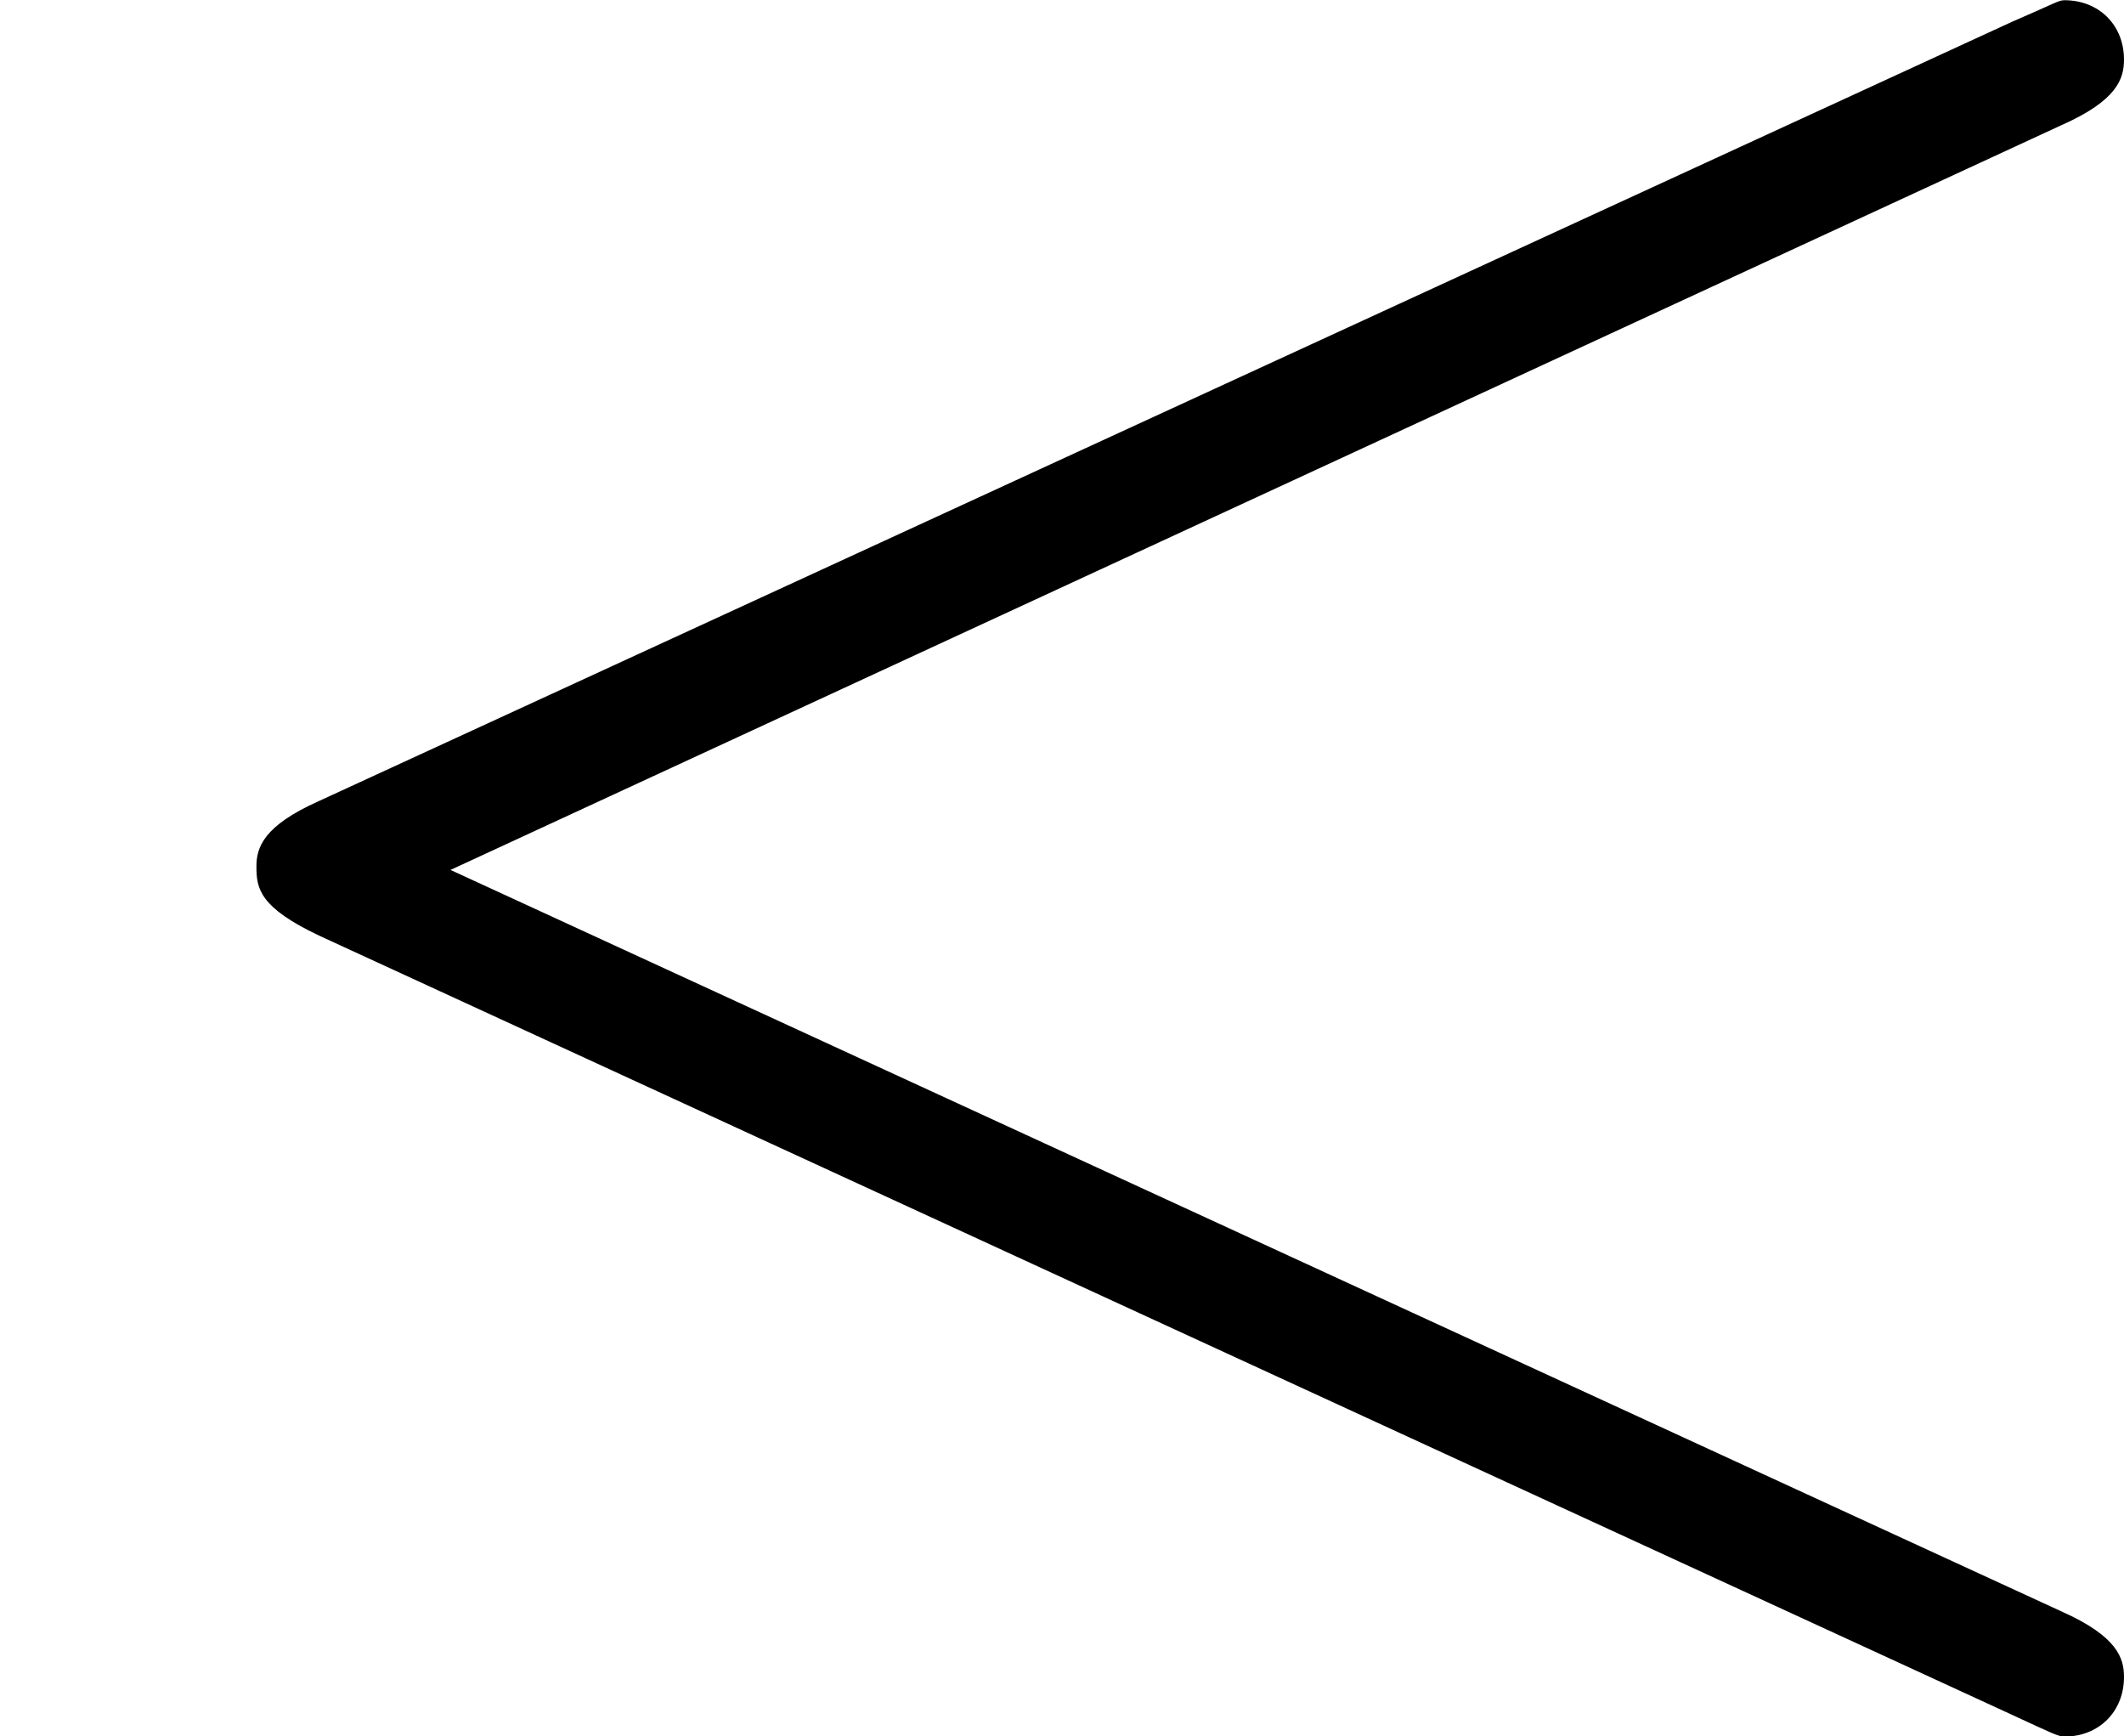 <?xml version='1.0' encoding='UTF-8'?>
<!-- This file was generated by dvisvgm 2.9.1 -->
<svg version='1.1' xmlns='http://www.w3.org/2000/svg' xmlns:xlink='http://www.w3.org/1999/xlink' width='9.741pt' height='7.962pt' viewBox='43.352 301.219 9.741 7.962'>
<defs>
<path id='g16-60' d='M9.454-6.987C9.712-7.101 9.741-7.202 9.741-7.288C9.741-7.446 9.626-7.56 9.468-7.56C9.44-7.56 9.425-7.546 9.225-7.46L1.463-3.888C1.205-3.773 1.176-3.673 1.176-3.587C1.176-3.486 1.191-3.4 1.463-3.271L9.225 .301C9.411 .387 9.44 .402 9.468 .402C9.626 .402 9.741 .287 9.741 .129C9.741 .043 9.712-.057 9.454-.172L2.066-3.572L9.454-6.987Z'/>
</defs>
<g id='page1'>
<use x='43.352' y='308.78' xlink:href='#g16-60'/>
</g>
</svg>